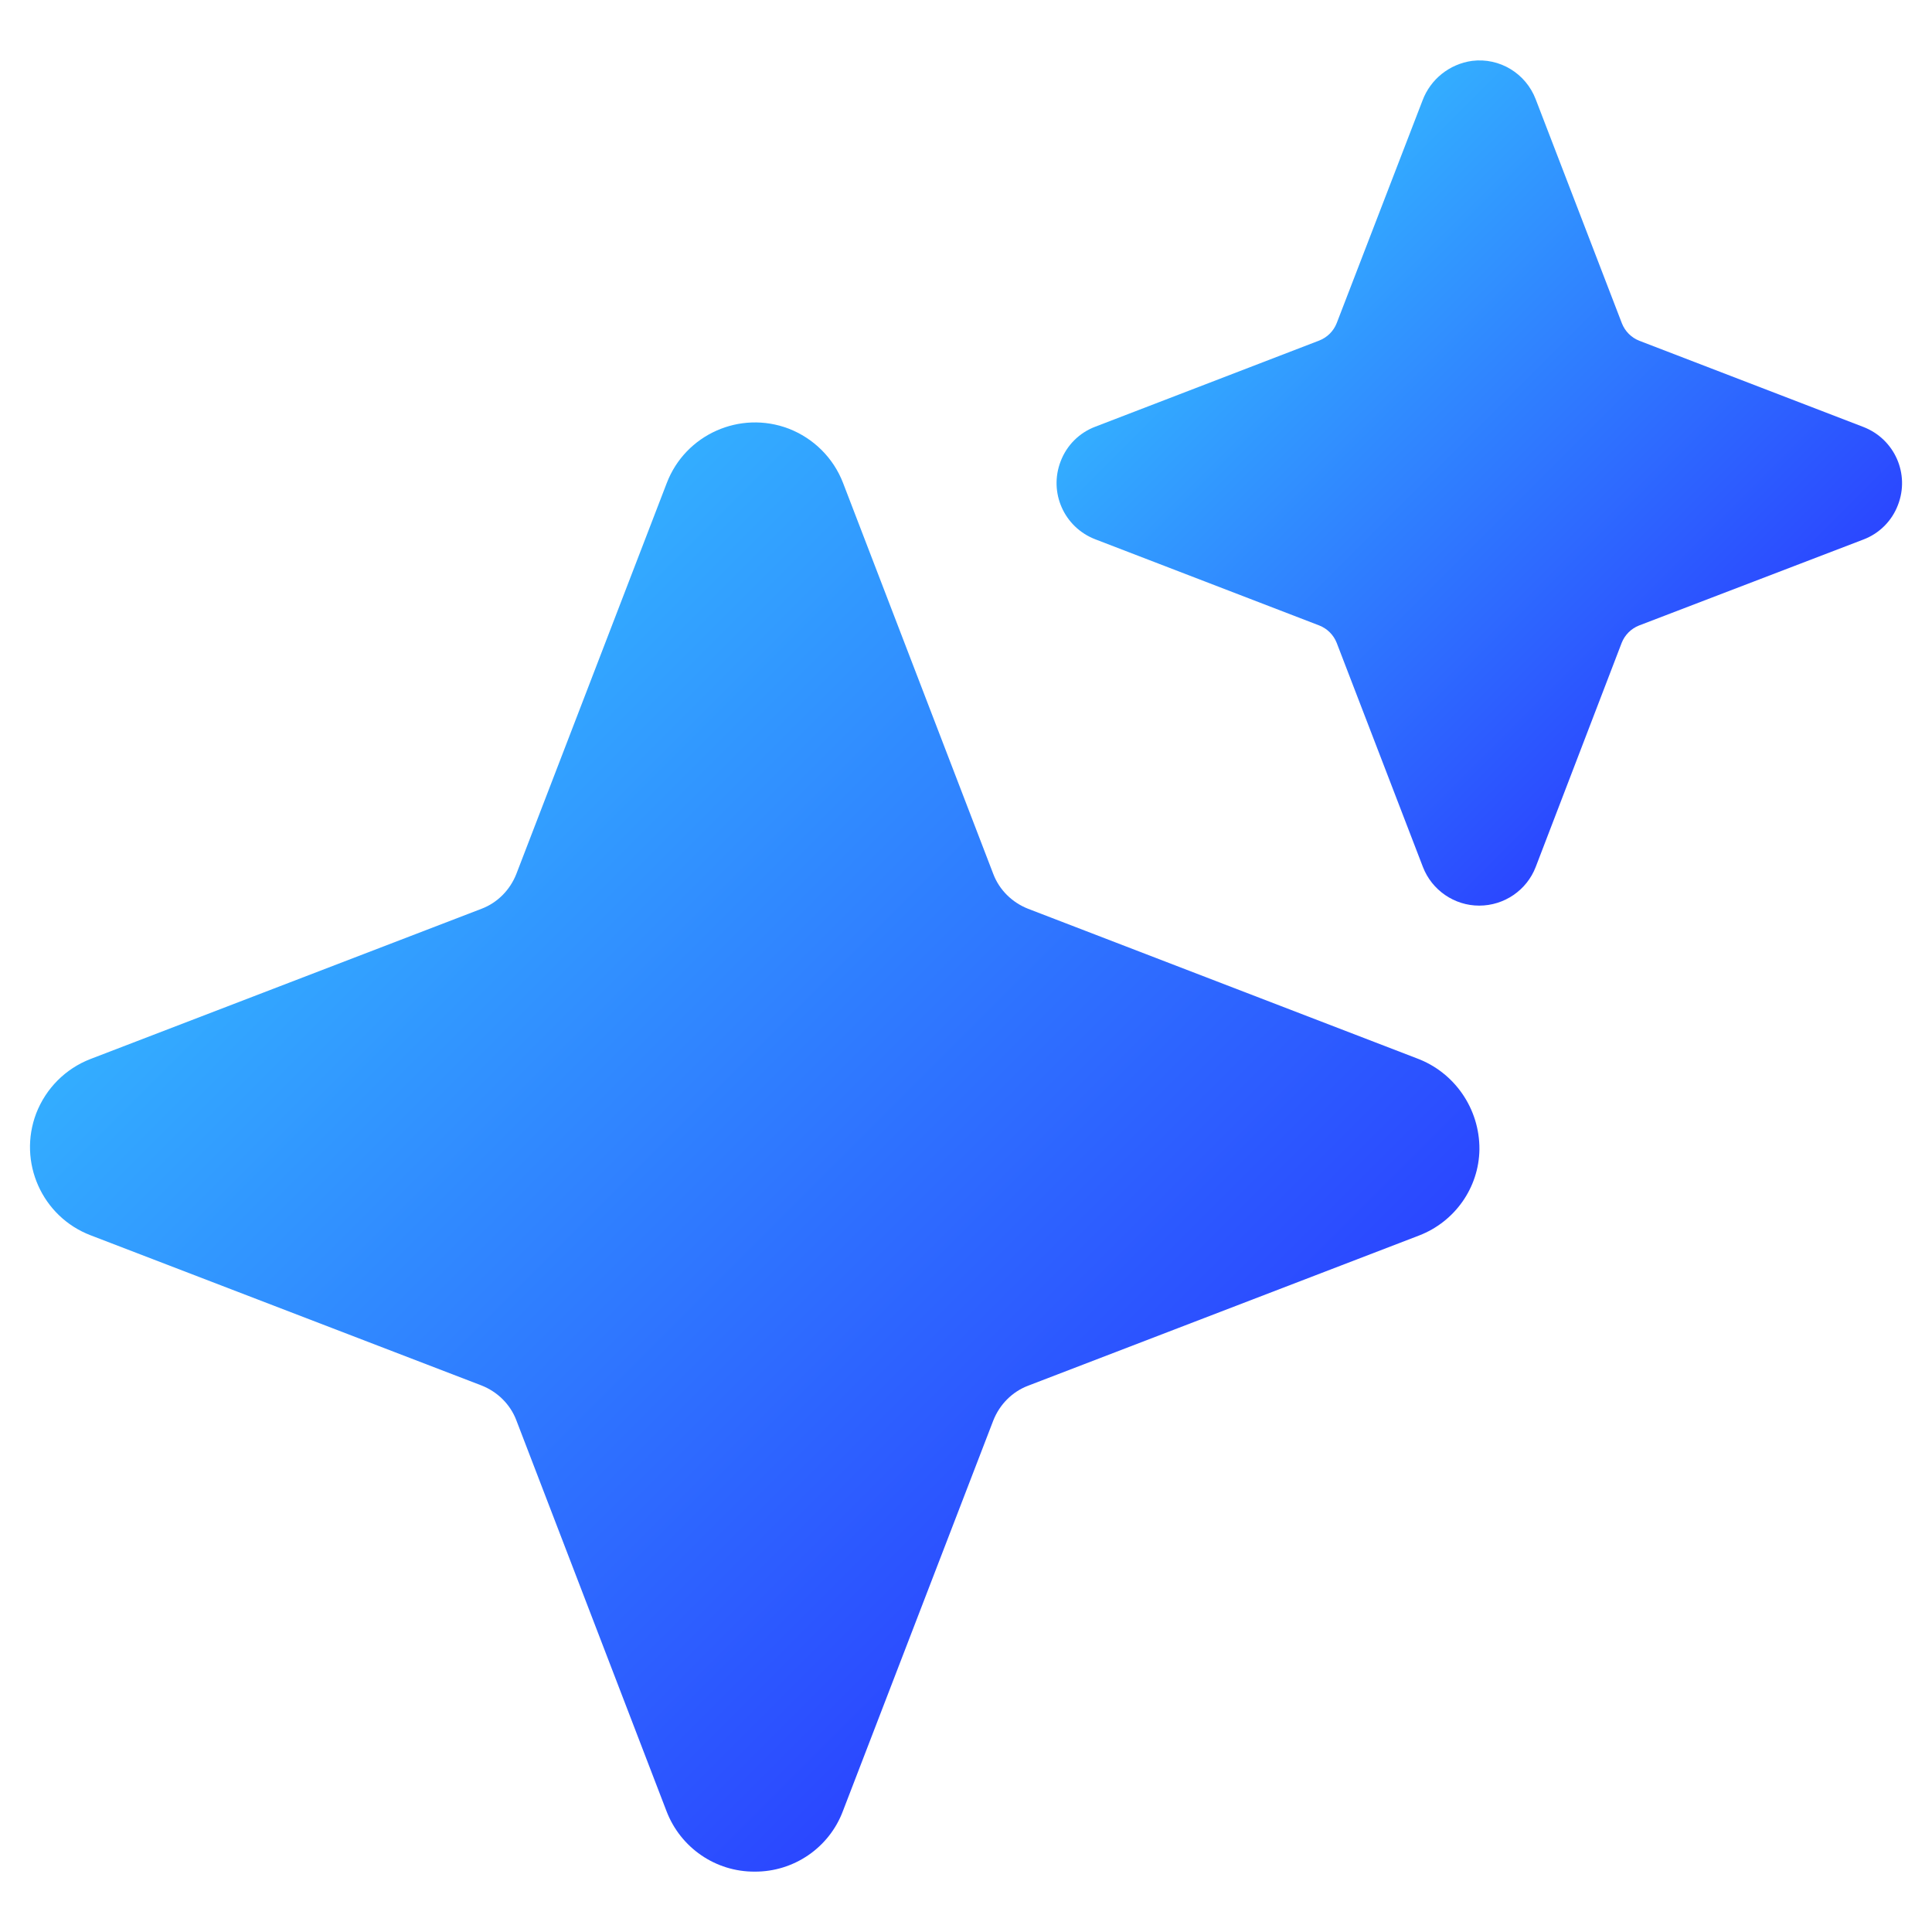 <?xml version="1.0" encoding="utf-8"?>
<!-- Generator: Adobe Illustrator 26.5.0, SVG Export Plug-In . SVG Version: 6.00 Build 0)  -->
<svg version="1.1" id="icons" xmlns="http://www.w3.org/2000/svg" xmlns:xlink="http://www.w3.org/1999/xlink" x="0px" y="0px"
	 viewBox="0 0 800 800" style="enable-background:new 0 0 800 800;" xml:space="preserve">
<style type="text/css">
	.st0{fill:url(#SVGID_1_);}
	.st1{fill:url(#SVGID_00000076568762931516617200000000641761509411382458_);}
</style>
<linearGradient id="SVGID_1_" gradientUnits="userSpaceOnUse" x1="154.387" y1="485.149" x2="470.755" y2="168.782" gradientTransform="matrix(1 0 0 -1 0 802)">
	<stop  offset="0" style="stop-color:#33ADFF"/>
	<stop  offset="1" style="stop-color:#2B47FF"/>
</linearGradient>
<path class="st0" d="M312.5,775c-16.2,0.1-30.7-9.9-36.5-25l-62.2-161.9c-2.5-6.6-7.8-11.8-14.4-14.4L37.5,511.5
	C17.4,503.8,7.3,481.2,15,461c4-10.3,12.1-18.5,22.5-22.5l161.9-62.2c6.6-2.5,11.8-7.8,14.4-14.4L276.1,200
	c7.7-20.1,30.3-30.2,50.5-22.5c10.3,4,18.5,12.1,22.5,22.5l62.2,161.9c2.5,6.6,7.8,11.8,14.4,14.4l160.9,61.9
	c15.7,5.8,26.1,20.9,26,37.7c-0.2,15.9-10.2,30-25,35.7l-161.9,62.2c-6.6,2.5-11.8,7.8-14.4,14.4L349,750
	C343.3,765.1,328.7,775.1,312.5,775z M417,376.8L417,376.8z"/>
<linearGradient id="SVGID_00000033338274504681277050000009071066924561102271_" gradientUnits="userSpaceOnUse" x1="519.824" y1="694.699" x2="705.299" y2="509.224" gradientTransform="matrix(1 0 0 -1 0 802)">
	<stop  offset="0" style="stop-color:#33ADFF"/>
	<stop  offset="1" style="stop-color:#2B47FF"/>
</linearGradient>
<path style="fill:url(#SVGID_00000033338274504681277050000009071066924561102271_);" d="M612.5,375c-10.3,0-19.6-6.4-23.3-16
	l-35.7-92.8c-1.3-3.3-3.9-5.9-7.2-7.2l-92.8-35.7c-12.9-5-19.3-19.4-14.3-32.3c2.5-6.6,7.7-11.8,14.3-14.3l92.8-35.7
	c3.3-1.3,5.9-3.9,7.2-7.2L589,41.7c3.3-8.9,11.2-15.2,20.6-16.5c11.4-1.4,22.2,5.2,26.3,15.9l35.7,92.8c1.3,3.3,3.9,5.9,7.2,7.2
	l92.8,35.7c12.9,5,19.3,19.4,14.3,32.3c-2.5,6.6-7.7,11.8-14.3,14.3L678.7,259c-3.3,1.3-5.9,3.9-7.2,7.2L635.9,359
	C632.2,368.6,622.9,375,612.5,375z"/>
</svg>
